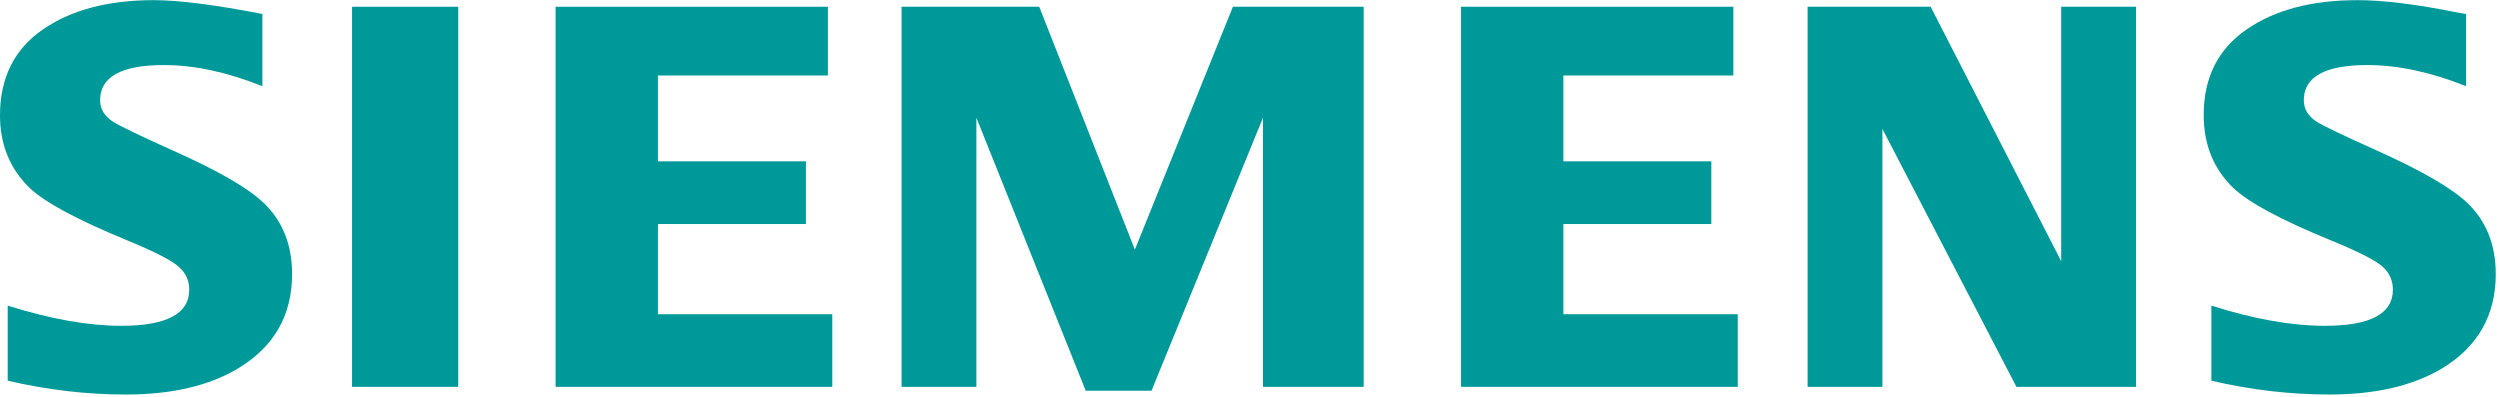 <svg width="315" height="50" viewBox="0 0 315 50" fill="none" xmlns="http://www.w3.org/2000/svg">
<g clip-path="url(#clip0_1287_135)">
<path fill-rule="evenodd" clip-rule="evenodd" d="M0.97 47.968V38.51C6.354 40.204 11.117 41.051 15.261 41.051C20.982 41.051 23.843 39.539 23.843 36.516C23.843 35.39 23.427 34.443 22.592 33.676C21.739 32.863 19.553 31.736 16.04 30.291C9.738 27.7 5.628 25.49 3.716 23.662C1.239 21.249 0 18.206 0 14.529C0 9.794 1.805 6.185 5.413 3.704C8.98 1.246 13.626 0.018 19.357 0.018C22.514 0.018 27.084 0.599 33.062 1.763V10.861C28.614 9.085 24.485 8.198 20.671 8.198C15.3 8.198 12.614 9.673 12.614 12.629C12.614 13.734 13.155 14.636 14.238 15.334C15.139 15.9 17.622 17.094 21.68 18.921C27.524 21.516 31.414 23.772 33.352 25.691C35.653 27.967 36.805 30.913 36.805 34.523C36.805 39.712 34.548 43.67 30.037 46.397C26.383 48.609 21.644 49.71 15.824 49.71C10.909 49.71 5.957 49.131 0.97 47.968Z" fill="#009999"/>
<path fill-rule="evenodd" clip-rule="evenodd" d="M44.359 0.85H57.737V48.742H44.359V0.85Z" fill="#009999"/>
<path fill-rule="evenodd" clip-rule="evenodd" d="M70.006 48.742V0.85H104.316V9.513H82.899V20.327H101.541V28.228H82.899V39.593H104.867V48.742H70.006Z" fill="#009999"/>
<path fill-rule="evenodd" clip-rule="evenodd" d="M113.6 48.742V0.85H130.944L142.994 31.451L155.346 0.85H171.821V48.742H159.137V14.834L145.092 49.229H136.8L123.025 14.834V48.742H113.6Z" fill="#009999"/>
<path fill-rule="evenodd" clip-rule="evenodd" d="M184.092 48.742V0.85H218.401V9.513H196.986V20.327H215.628V28.228H196.986V39.593H218.956V48.742H184.092Z" fill="#009999"/>
<path fill-rule="evenodd" clip-rule="evenodd" d="M227.758 48.742V0.85H243.262L259.711 32.91V0.85H269.134V48.742H254.07L237.184 16.251V48.742H227.758Z" fill="#009999"/>
<path fill-rule="evenodd" clip-rule="evenodd" d="M278.632 47.968V38.509C283.969 40.204 288.732 41.051 292.925 41.051C298.647 41.051 301.504 39.539 301.504 36.516C301.504 35.39 301.099 34.443 300.292 33.676C299.434 32.863 297.239 31.735 293.706 30.291C287.422 27.721 283.308 25.512 281.379 23.662C278.902 21.27 277.666 18.216 277.666 14.496C277.666 9.781 279.467 6.184 283.078 3.704C286.64 1.246 291.291 0.018 297.023 0.018C300.245 0.018 304.42 0.529 309.541 1.557L310.724 1.763V10.861C306.276 9.084 302.135 8.198 298.3 8.198C292.949 8.198 290.28 9.673 290.28 12.629C290.28 13.734 290.819 14.635 291.899 15.334C292.758 15.878 295.25 17.073 299.376 18.921C305.176 21.516 309.058 23.772 311.013 25.691C313.317 27.967 314.466 30.912 314.466 34.522C314.466 39.711 312.222 43.669 307.735 46.397C304.059 48.608 299.308 49.71 293.489 49.71C288.569 49.71 283.614 49.131 278.632 47.968Z" fill="#009999"/>
</g>
<defs>
<clipPath id="clip0_1287_135">
<rect width="314.465" height="50" fill="white"/>
</clipPath>
</defs>
</svg>
